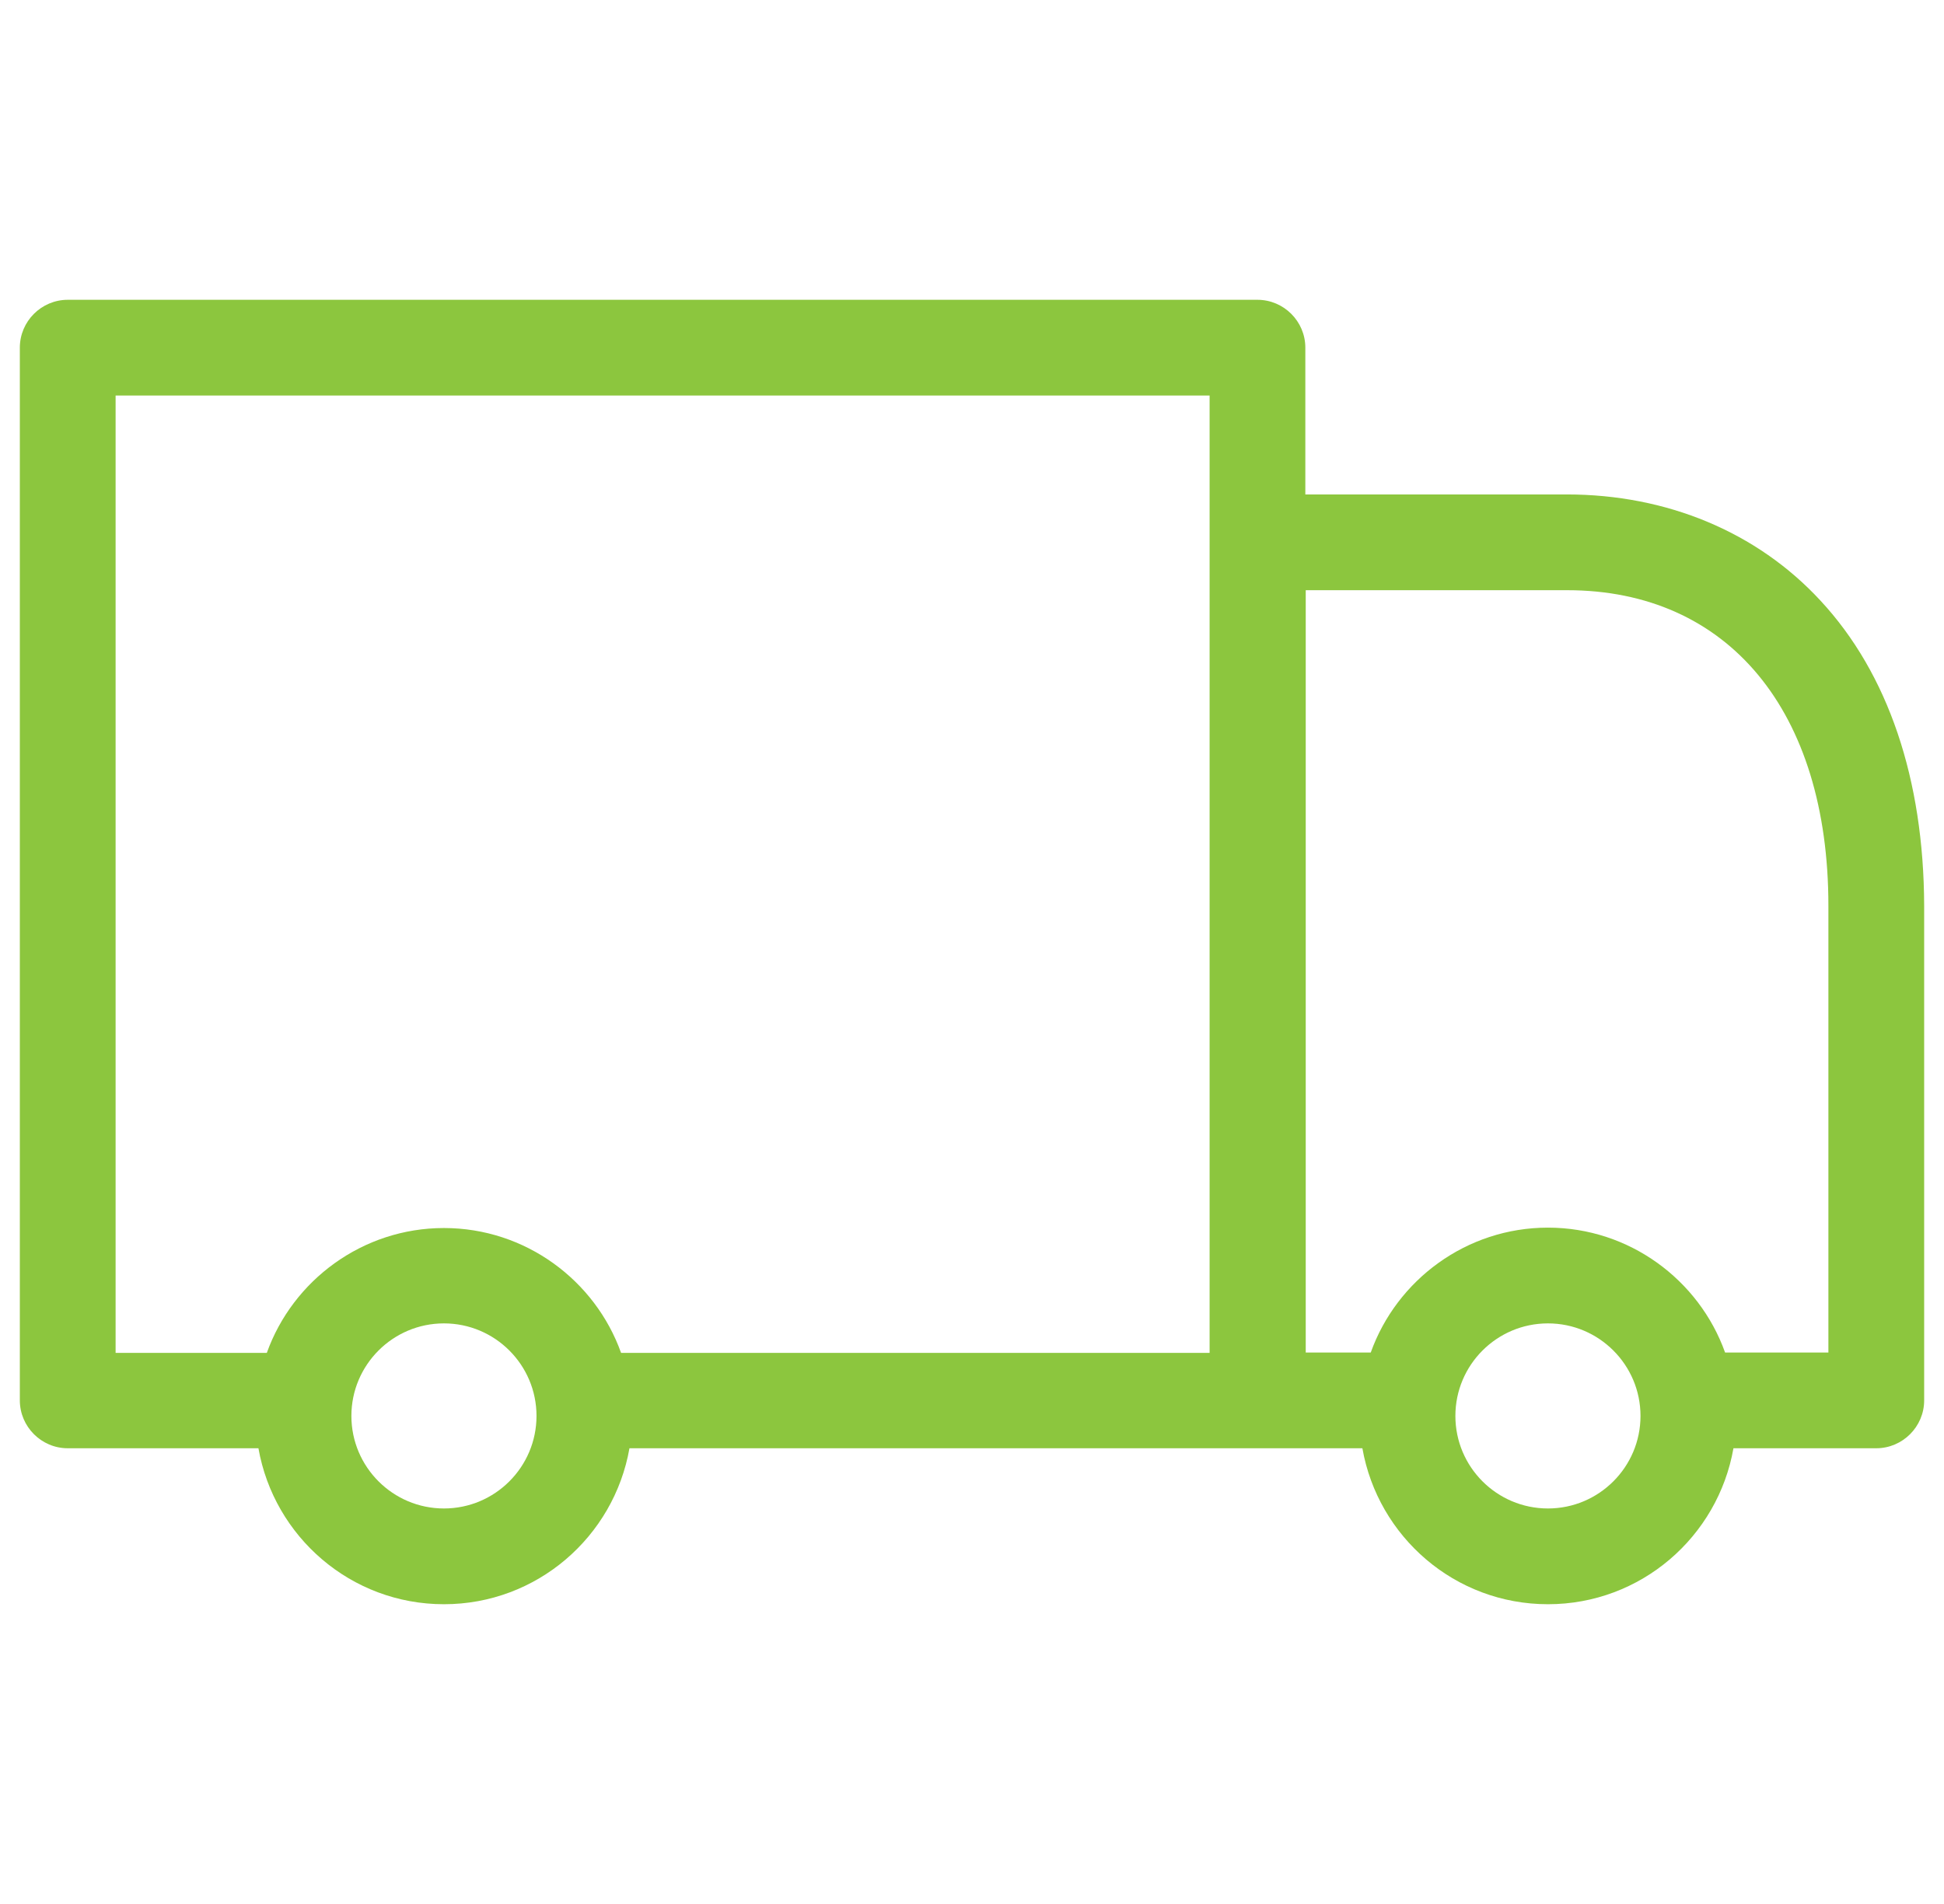 <svg width="49" height="48" viewBox="0 0 49 48" fill="none" xmlns="http://www.w3.org/2000/svg">
<g clip-path="url(#clip0_3916_6065)">
<path d="M45.885 15.14C44.286 13.411 42.014 12.465 39.489 12.465H32.902V8.764C32.902 8.101 32.359 7.558 31.695 7.558H1.707C1.043 7.558 0.5 8.101 0.5 8.764V35.304C0.5 35.967 1.043 36.511 1.707 36.511H6.514C6.906 38.743 8.847 40.443 11.19 40.443C13.533 40.443 15.474 38.743 15.866 36.511H31.695H34.34C34.733 38.743 36.673 40.443 39.017 40.443C41.36 40.443 43.301 38.743 43.693 36.511H47.293C47.957 36.511 48.5 35.967 48.5 35.304V22.834C48.49 19.646 47.595 16.981 45.885 15.14ZM2.914 9.971H30.489V13.672V34.107H15.655C15.002 32.277 13.242 30.959 11.19 30.959C9.139 30.959 7.379 32.277 6.725 34.107H2.914V9.971ZM11.19 38.029C9.903 38.029 8.857 36.983 8.857 35.696C8.857 34.409 9.903 33.363 11.19 33.363C12.477 33.363 13.523 34.409 13.523 35.696C13.523 36.983 12.477 38.029 11.19 38.029ZM39.017 38.029C37.729 38.029 36.684 36.983 36.684 35.696C36.684 34.409 37.729 33.363 39.017 33.363C40.304 33.363 41.35 34.409 41.35 35.696C41.35 36.983 40.304 38.029 39.017 38.029ZM46.076 34.097H43.482C42.828 32.267 41.068 30.949 39.017 30.949C36.965 30.949 35.205 32.267 34.551 34.097H32.912V14.879H39.499C43.562 14.879 46.086 17.926 46.086 22.834V34.097H46.076Z" fill="#8CC63E"/>
</g>
<defs>
<clipPath id="clip0_3916_6065">
<rect width="48" height="48" fill="white" transform="translate(0.5)"/>
</clipPath>
</defs>
</svg>
